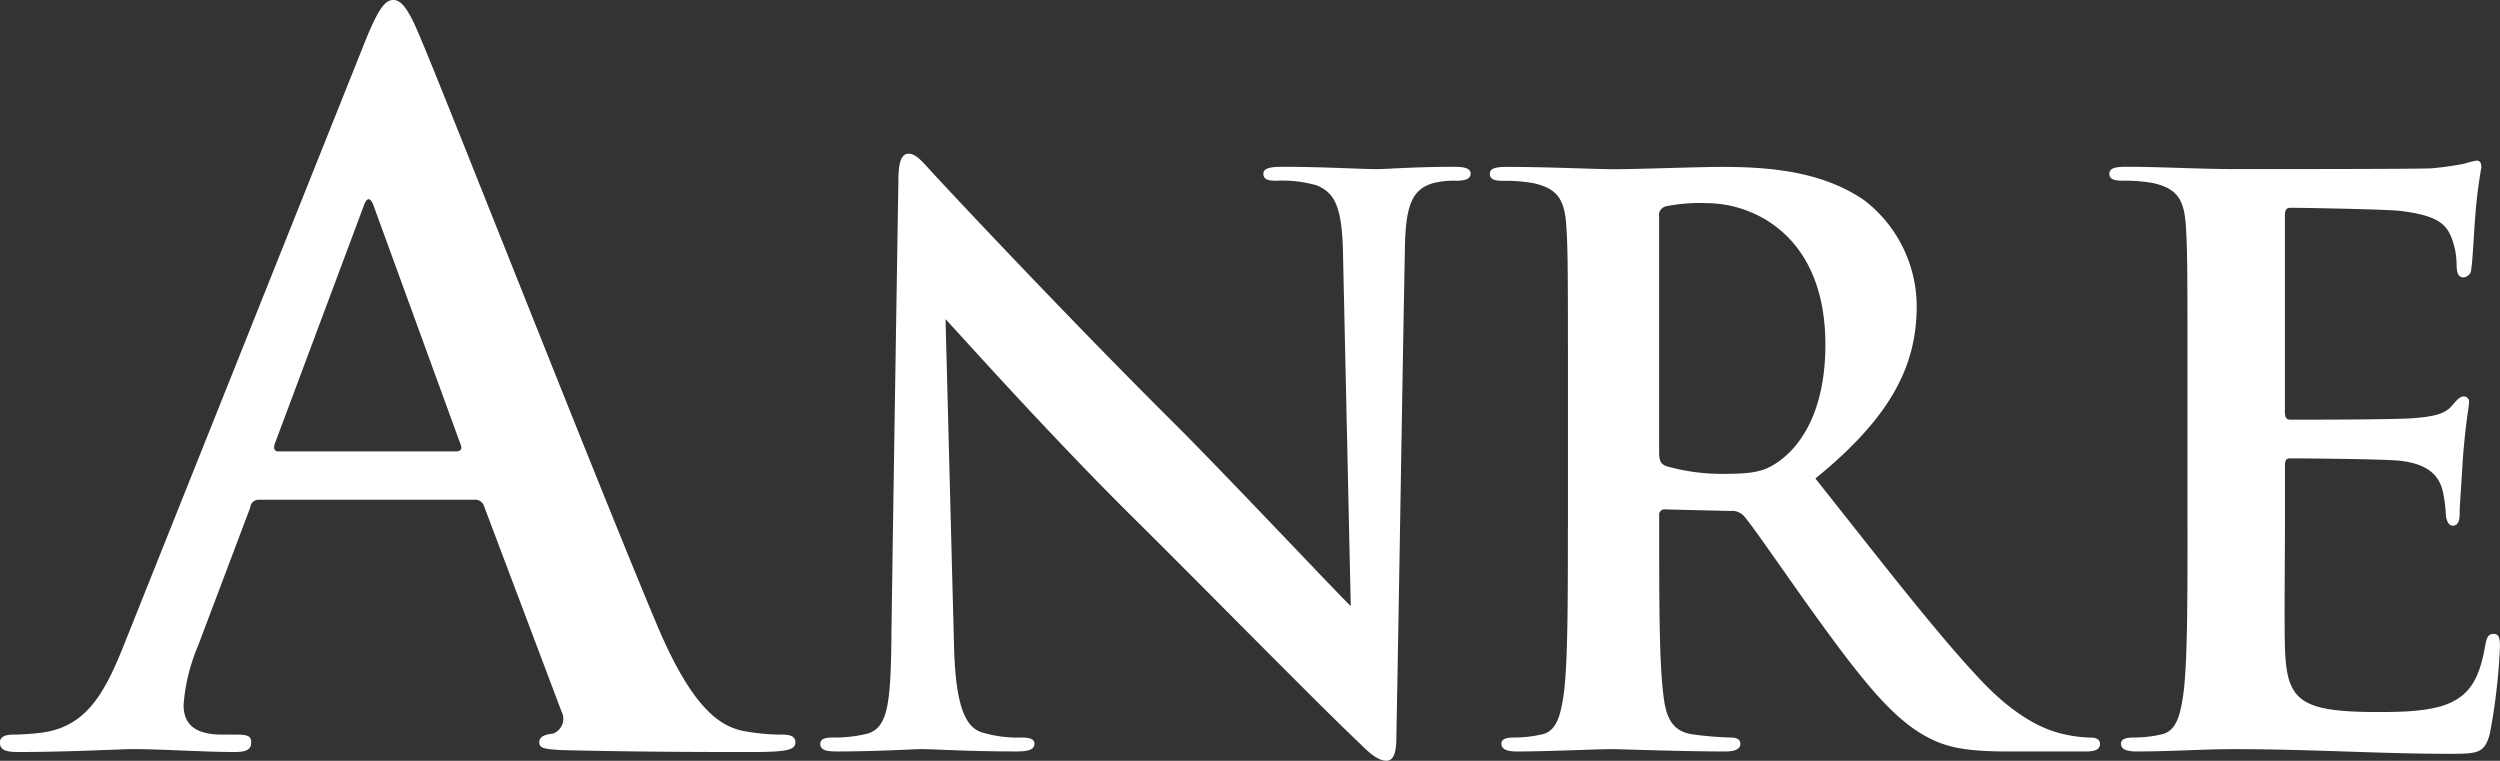 <svg xmlns="http://www.w3.org/2000/svg" width="336.406" height="102.375" viewBox="0 0 336.406 102.375">
  <rect x="0" y="0" width="336.406" height="102.375" fill="#333333" stroke="none"/>
  <defs>
    <style>
      .cls-1 {
        fill: #fff;
        fill-rule: evenodd;
      }
    </style>
  </defs>
  <path id="characters_name_18_anre.svg" class="cls-1" d="M213.539,364.619a1.252,1.252,0,0,1,1.3.91l10.405,27.576a2.12,2.12,0,0,1-1.171,2.992c-1.3.13-1.82,0.52-1.82,1.171,0,0.78.65,0.91,2.991,1.04,10.406,0.261,20.811.261,25.493,0.261,4.813,0,5.983-.261,5.983-1.3,0-.781-0.65-1.041-1.69-1.041a28.545,28.545,0,0,1-5.463-.52c-2.732-.651-6.5-2.472-11.446-14.178-8.325-19.772-29.135-72.843-32.257-80-1.3-2.992-2.211-4.162-3.252-4.162-1.17,0-2.081,1.431-3.642,5.2L166.324,384.26c-2.6,6.5-5.072,10.927-11.055,11.707a34.4,34.4,0,0,1-3.772.26c-1.041,0-1.821.26-1.821,1.041,0,1.04.78,1.3,2.471,1.3,6.764,0,13.917-.391,15.348-0.391,4.032,0,9.625.391,13.787,0.391,1.431,0,2.211-.261,2.211-1.3,0-.781-0.39-1.041-1.951-1.041h-1.951c-4.032,0-5.2-1.691-5.2-4.032a25.231,25.231,0,0,1,1.951-7.935l7.023-18.6a1.121,1.121,0,0,1,1.171-1.04h29Zm-26.4-6.5c-0.52,0-.65-0.39-0.52-0.91l11.966-32c0.52-1.561,1.041-1.171,1.431,0l11.706,32.129c0.13,0.39,0,.78-0.65.78H187.135Zm82.5,25.079c-0.1,9.053-.521,12.071-3.226,12.9a18.472,18.472,0,0,1-4.682.52c-1.041,0-1.665.209-1.665,0.833,0,0.936.936,1.041,2.289,1.041,5.411,0,10.3-.313,11.238-0.313,1.977,0,6.139.313,12.9,0.313,1.457,0,2.394-.209,2.394-1.041,0-.624-0.625-0.833-1.769-0.833a16.538,16.538,0,0,1-5.411-.728c-2.081-.728-3.434-3.434-3.642-11.551l-1.144-44.017c1.873,1.977,13.735,15.3,25.077,26.535,10.821,10.718,24.14,24.35,30.7,30.594,1.144,1.145,2.393,2.289,3.538,2.289,0.936,0,1.352-.936,1.352-3.226,0.416-21.956.729-43.7,1.145-65.662,0.1-5.827.936-8.012,3.85-8.845a11.335,11.335,0,0,1,3.121-.312q1.873,0,1.873-.937c0-.832-1.04-0.936-2.393-0.936-5.1,0-9.053.312-10.2,0.312-2.185,0-7.18-.312-12.591-0.312-1.561,0-2.7.1-2.7,0.936,0,0.625.416,0.937,1.665,0.937a16.987,16.987,0,0,1,5.515.624c2.5,1.041,3.433,3.018,3.537,9.366l1.041,47.243c-1.769-1.665-16.337-17.17-23.412-24.246-15.192-15.089-31.008-32.05-32.257-33.4-1.769-1.873-2.7-3.226-3.85-3.226-1.041,0-1.353,1.457-1.353,3.538C270.361,335.43,269.945,361.133,269.633,383.194Zm91.027-14.881c0,9.574,0,17.794-.52,22.165-0.417,3.018-.937,5.307-3.018,5.723a16.984,16.984,0,0,1-3.746.416c-1.248,0-1.665.313-1.665,0.833,0,0.728.729,1.041,2.081,1.041,4.163,0,10.718-.313,12.7-0.313,1.561,0,9.261.313,15.3,0.313,1.353,0,2.081-.313,2.081-1.041,0-.52-0.416-0.833-1.249-0.833a47.878,47.878,0,0,1-5.1-.416c-3.122-.416-3.746-2.705-4.058-5.723-0.521-4.371-.521-12.591-0.521-22.269v-1.457a0.722,0.722,0,0,1,.833-0.832l8.74,0.208a2.171,2.171,0,0,1,1.873.728c1.353,1.561,6.14,8.637,10.3,14.36,5.827,8.013,9.781,12.9,14.255,15.3,2.706,1.457,5.307,1.978,11.134,1.978h10.2c1.249,0,1.977-.209,1.977-1.041,0-.52-0.416-0.833-1.248-0.833a16.4,16.4,0,0,1-2.914-.312c-1.561-.312-5.723-1.04-11.55-7.076-6.139-6.452-13.319-15.817-22.58-27.472,10.51-8.533,13.631-15.5,13.631-23.2a18.037,18.037,0,0,0-7.075-14.257c-5.619-3.85-12.591-4.474-19.146-4.474-3.226,0-11.134.312-14.672,0.312-2.185,0-8.74-.312-14.255-0.312-1.561,0-2.29.208-2.29,0.936s0.625,0.937,1.769.937a21.425,21.425,0,0,1,4.059.312c3.433,0.729,4.266,2.394,4.474,5.932,0.208,3.329.208,6.243,0.208,22.06v18.315Zm12.278-41.728a1.228,1.228,0,0,1,.937-1.457,22.847,22.847,0,0,1,5.515-.416c6.139,0,15.92,4.266,15.92,19.043,0,8.533-3.018,13.319-6.139,15.609-1.873,1.353-3.226,1.769-7.388,1.769a27.413,27.413,0,0,1-7.908-1.041c-0.729-.312-0.937-0.728-0.937-1.873V326.585Zm71.1,41.728c0,9.574,0,17.794-.52,22.165-0.416,3.018-.937,5.307-3.018,5.723a16.984,16.984,0,0,1-3.746.416c-1.248,0-1.664.313-1.664,0.833,0,0.728.728,1.041,2.081,1.041,4.682,0,8.948-.313,13.11-0.313,10.406,0,19.563.625,28.823,0.625,3.955,0,4.891,0,5.619-2.706a81.483,81.483,0,0,0,1.353-11.551c0-1.04,0-1.873-.832-1.873-0.729,0-.937.417-1.145,1.561-0.728,4.267-1.977,6.452-4.682,7.7s-7.076,1.248-9.781,1.248c-10.614,0-12.279-1.56-12.487-8.741-0.1-3.017,0-12.591,0-16.129v-8.221c0-.624.1-1.04,0.624-1.04,2.5,0,12.8.1,14.776,0.312,3.85,0.416,5.307,1.977,5.827,4.058a18.829,18.829,0,0,1,.416,3.018c0,0.52.208,1.665,0.937,1.665,0.936,0,.936-1.145.936-1.977,0-.729.312-4.891,0.417-6.972,0.416-5.307.832-6.972,0.832-7.6a0.692,0.692,0,0,0-.728-0.832c-0.521,0-.937.52-1.665,1.353-0.937,1.04-2.5,1.352-5,1.56-2.393.209-14.359,0.209-16.649,0.209-0.624,0-.728-0.417-0.728-1.145V326.377c0-.729.208-1.041,0.728-1.041,2.081,0,13.007.208,14.776,0.416,5.2,0.625,6.243,1.873,6.972,3.746a10.331,10.331,0,0,1,.624,3.33c0,1.249.208,1.874,0.937,1.874a1.135,1.135,0,0,0,1.04-1.145c0.208-1.249.416-5.828,0.52-6.868a66.8,66.8,0,0,1,.833-6.764c0-.52-0.1-0.937-0.624-0.937a9.637,9.637,0,0,0-1.665.417,41.58,41.58,0,0,1-4.475.624c-1.977.1-22.684,0.1-26.013,0.1-5.411,0-10.2-.312-14.984-0.312-1.561,0-2.289.208-2.289,0.936s0.624,0.937,1.769.937a21.421,21.421,0,0,1,4.058.312c3.433,0.729,4.266,2.394,4.474,5.932,0.208,3.329.208,6.243,0.208,22.06v18.315Z" transform="translate(-149.688 -297.375)"/>
</svg>
